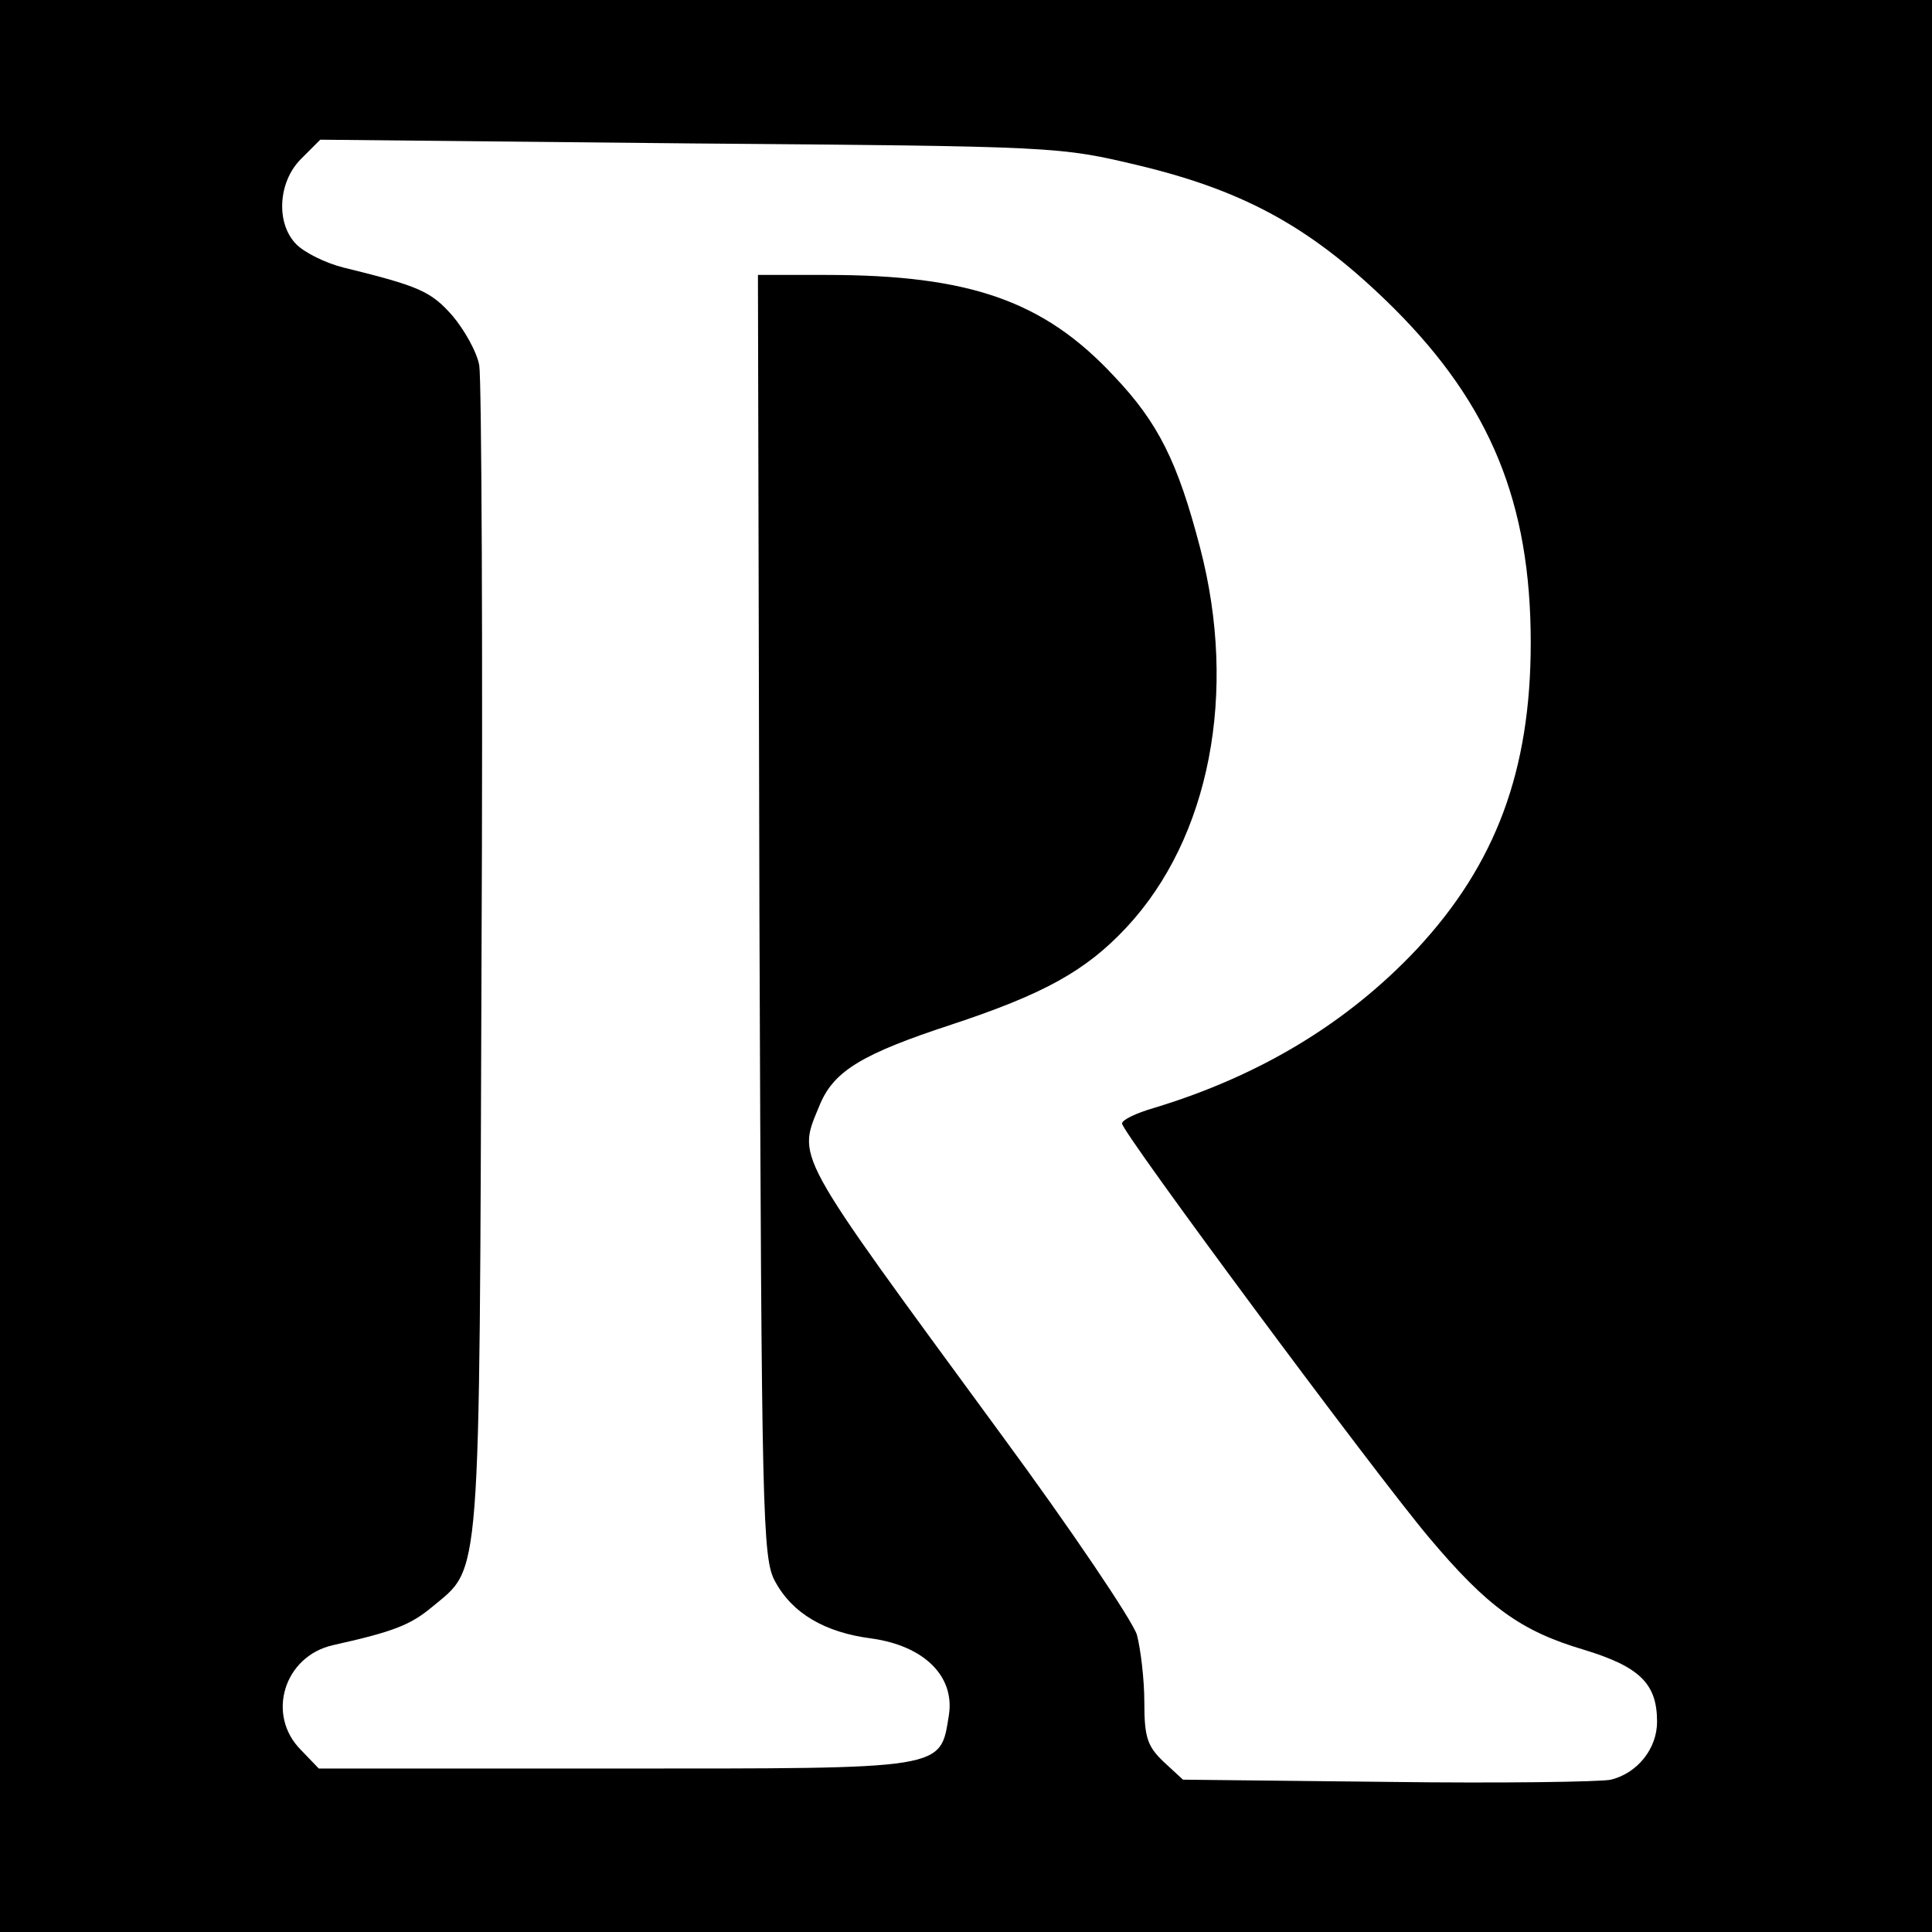 <?xml version="1.0" standalone="no"?>
<!DOCTYPE svg PUBLIC "-//W3C//DTD SVG 20010904//EN"
 "http://www.w3.org/TR/2001/REC-SVG-20010904/DTD/svg10.dtd">
<svg version="1.0" xmlns="http://www.w3.org/2000/svg"
 width="260pt" height="260pt" viewBox="0 0 260 260"
 preserveAspectRatio="xMidYMid meet">
<g transform="translate(0,260) scale(0.1,-0.1)"
fill="#000000" stroke="none">
<path d="M0 1300 l0 -1300 1300 0 1300 0 0 1300 0 1300 -1300 0 -1300 0 0
-1300z m1534 1077 c145 -35 235 -86 342 -192 130 -130 184 -262 184 -450 0
-172 -47 -298 -153 -412 -94 -100 -212 -171 -354 -214 -24 -7 -43 -16 -43 -21
0 -12 339 -469 413 -557 79 -94 124 -126 208 -151 76 -23 99 -46 99 -97 0 -36
-26 -69 -62 -78 -13 -3 -148 -5 -300 -3 l-276 3 -26 24 c-22 21 -26 33 -26 80
0 31 -5 72 -10 91 -6 19 -88 141 -183 270 -285 389 -274 369 -243 445 19 44
57 67 176 106 124 41 181 72 236 131 112 120 150 316 99 511 -30 115 -56 168
-116 231 -94 101 -194 136 -387 136 l-92 0 2 -862 c3 -809 4 -865 21 -896 23
-43 67 -69 130 -77 71 -10 112 -51 104 -103 -12 -74 -1 -72 -449 -72 l-399 0
-24 25 c-47 47 -23 126 43 141 81 18 104 27 133 51 67 56 64 18 67 868 2 424
0 785 -3 803 -3 18 -20 48 -36 67 -29 33 -45 40 -147 65 -24 6 -52 20 -63 31
-28 28 -25 84 6 115 l26 26 497 -5 c496 -4 497 -4 606 -30z"/>
</g>
</svg>
